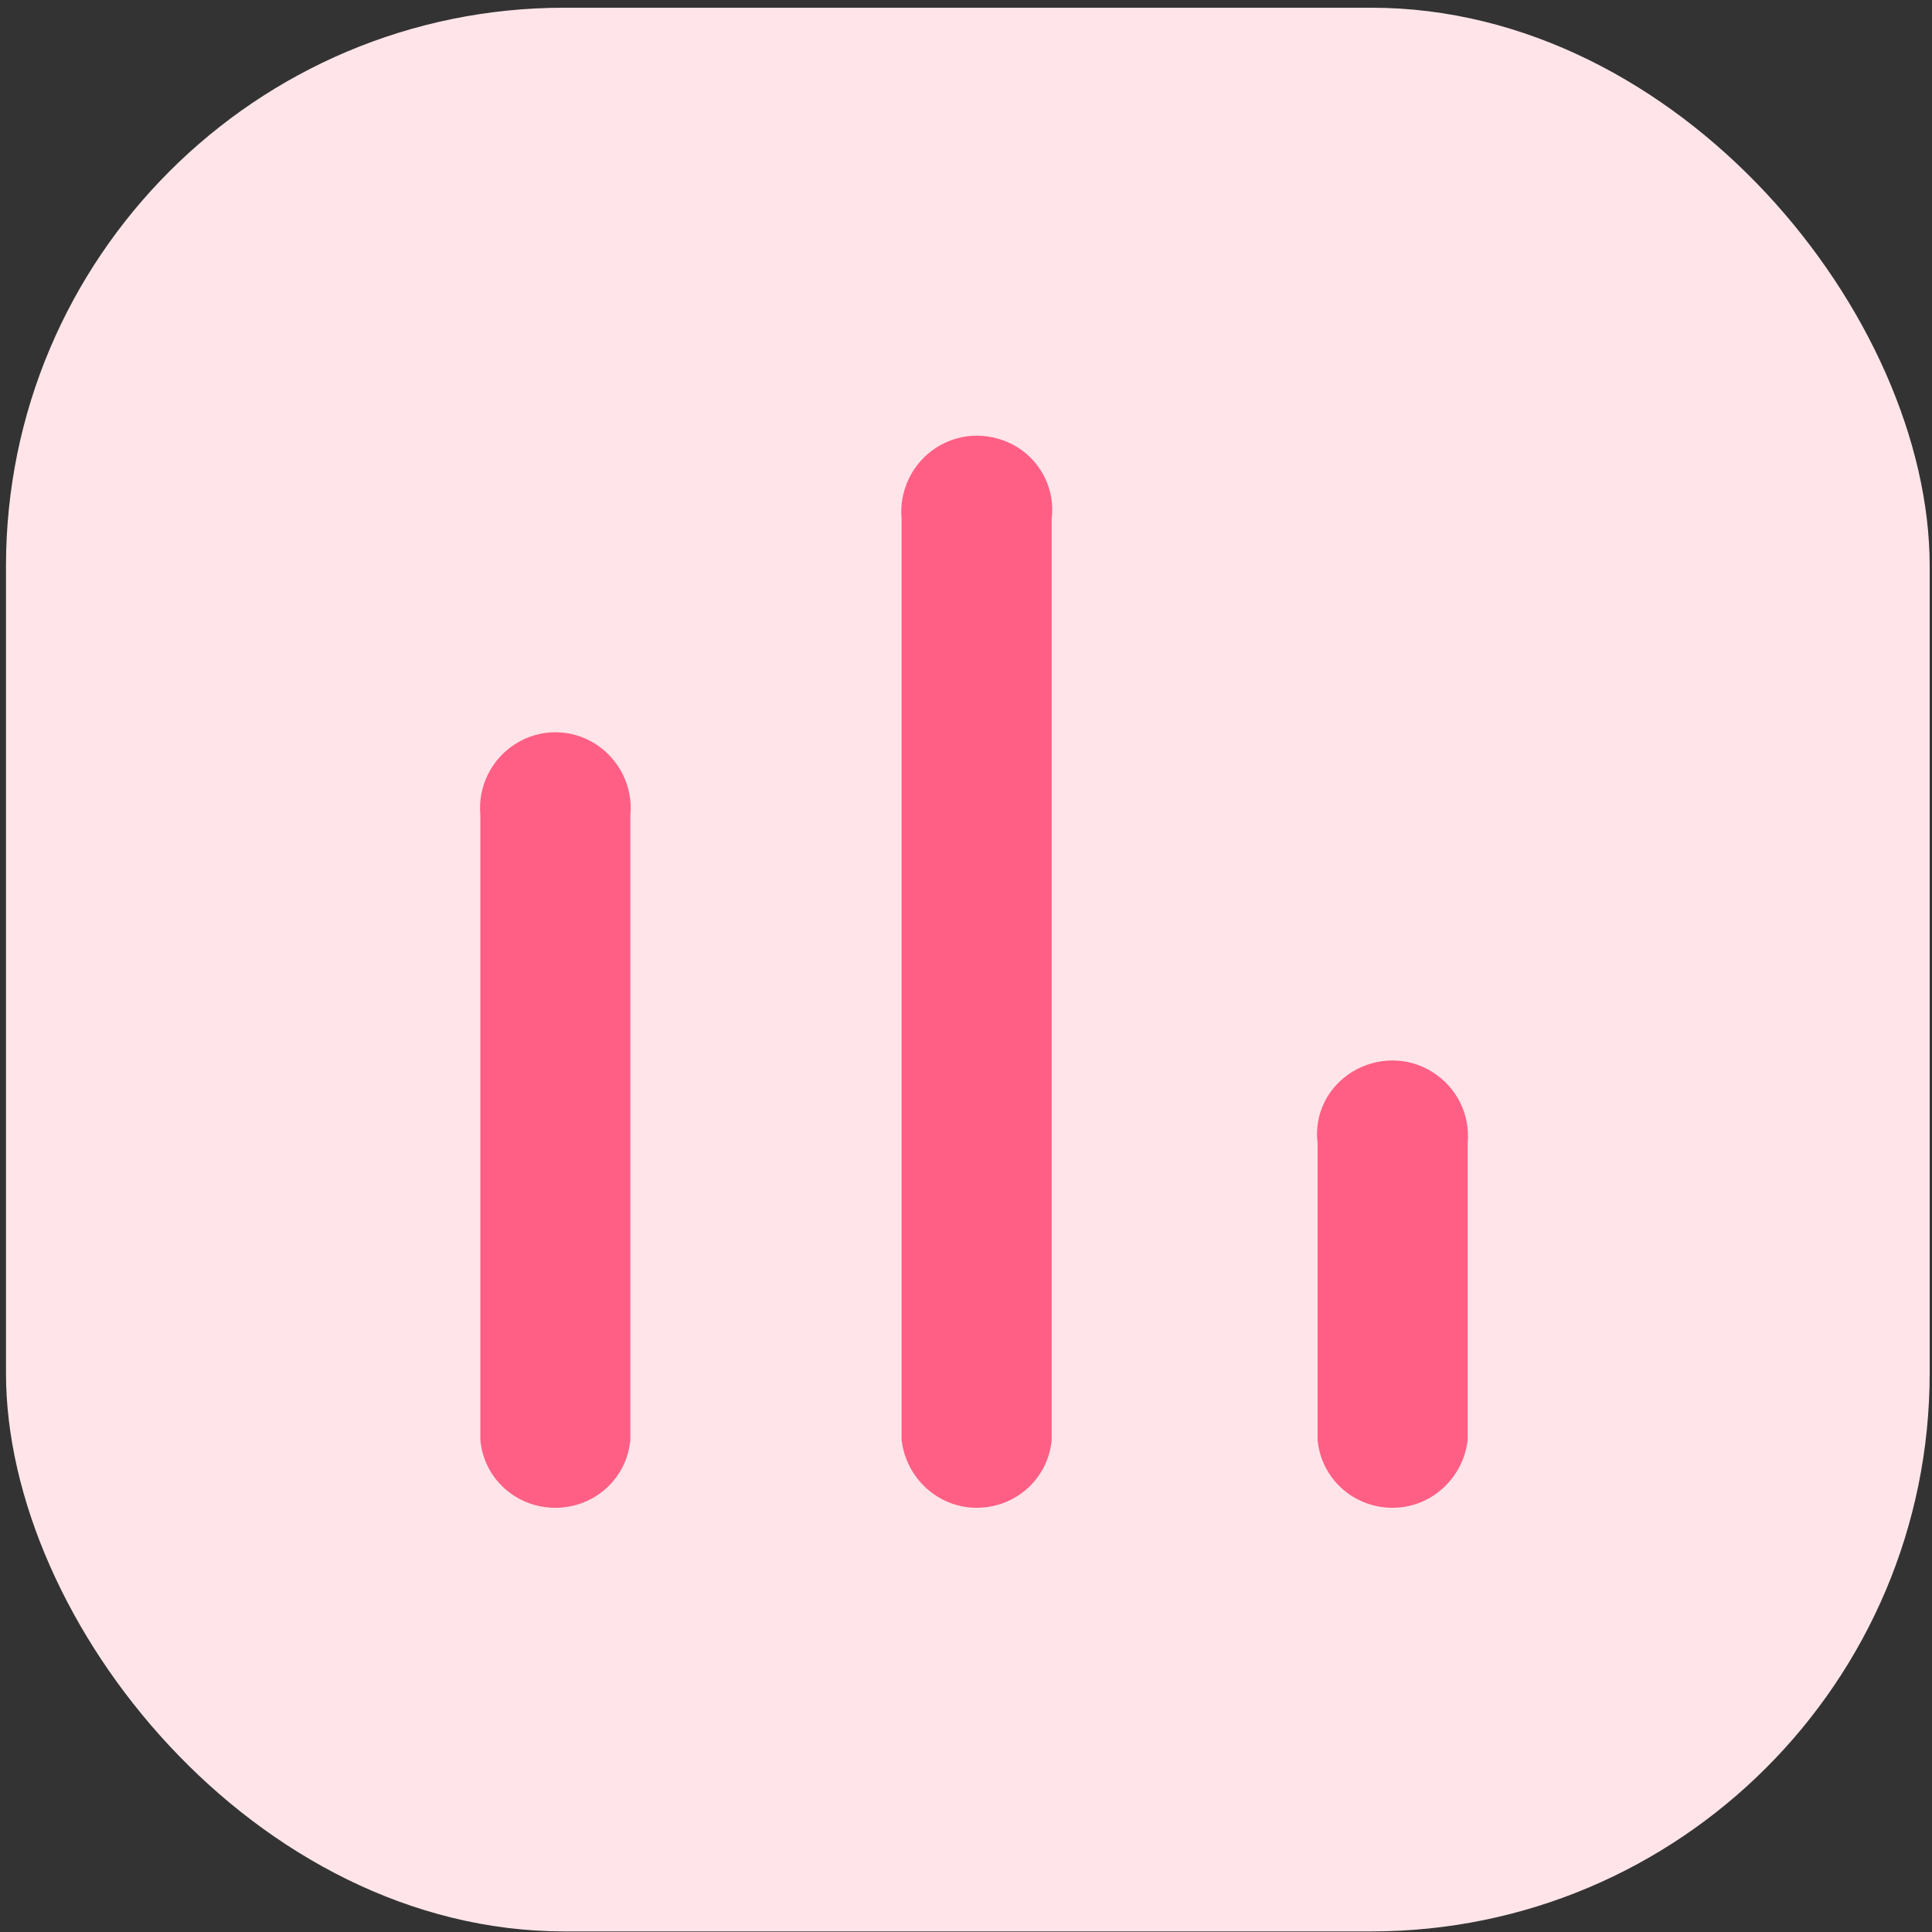 <svg width="205" height="205" viewBox="0 0 205 205" fill="none" xmlns="http://www.w3.org/2000/svg">
<rect x="0" y="0" width="205" height="205" fill="#333333" stroke="none"/>
<rect x="0.635" y="0.819" width="204.119" height="204.119" rx="59.25" fill="#FFE5E9"/>
<path d="M155.733 152.793C155.243 156.918 151.799 159.988 147.77 159.988C143.635 159.988 140.191 156.918 139.807 152.793V121.325C139.423 118.246 140.853 115.377 143.452 113.746C146.139 112.115 149.401 112.115 151.981 113.746C154.581 115.377 156.011 118.246 155.733 121.325V152.793Z" fill="#FF5F85"/>
<path d="M111.591 152.792C111.208 156.917 107.763 159.987 103.628 159.987C99.599 159.987 96.155 156.917 95.666 152.792V55.031C95.387 52.057 96.817 49.074 99.417 47.452C101.998 45.821 105.259 45.821 107.955 47.452C110.546 49.074 111.975 52.057 111.591 55.031V152.792Z" fill="#FF5F85"/>
<path d="M66.885 152.793C66.501 156.918 63.057 159.988 58.922 159.988C54.797 159.988 51.343 156.918 50.969 152.793V86.5C50.681 83.516 52.111 80.551 54.711 78.921C57.291 77.29 60.563 77.29 63.153 78.921C65.734 80.551 67.183 83.516 66.885 86.5V152.793Z" fill="#FF5F85"/>
</svg>
